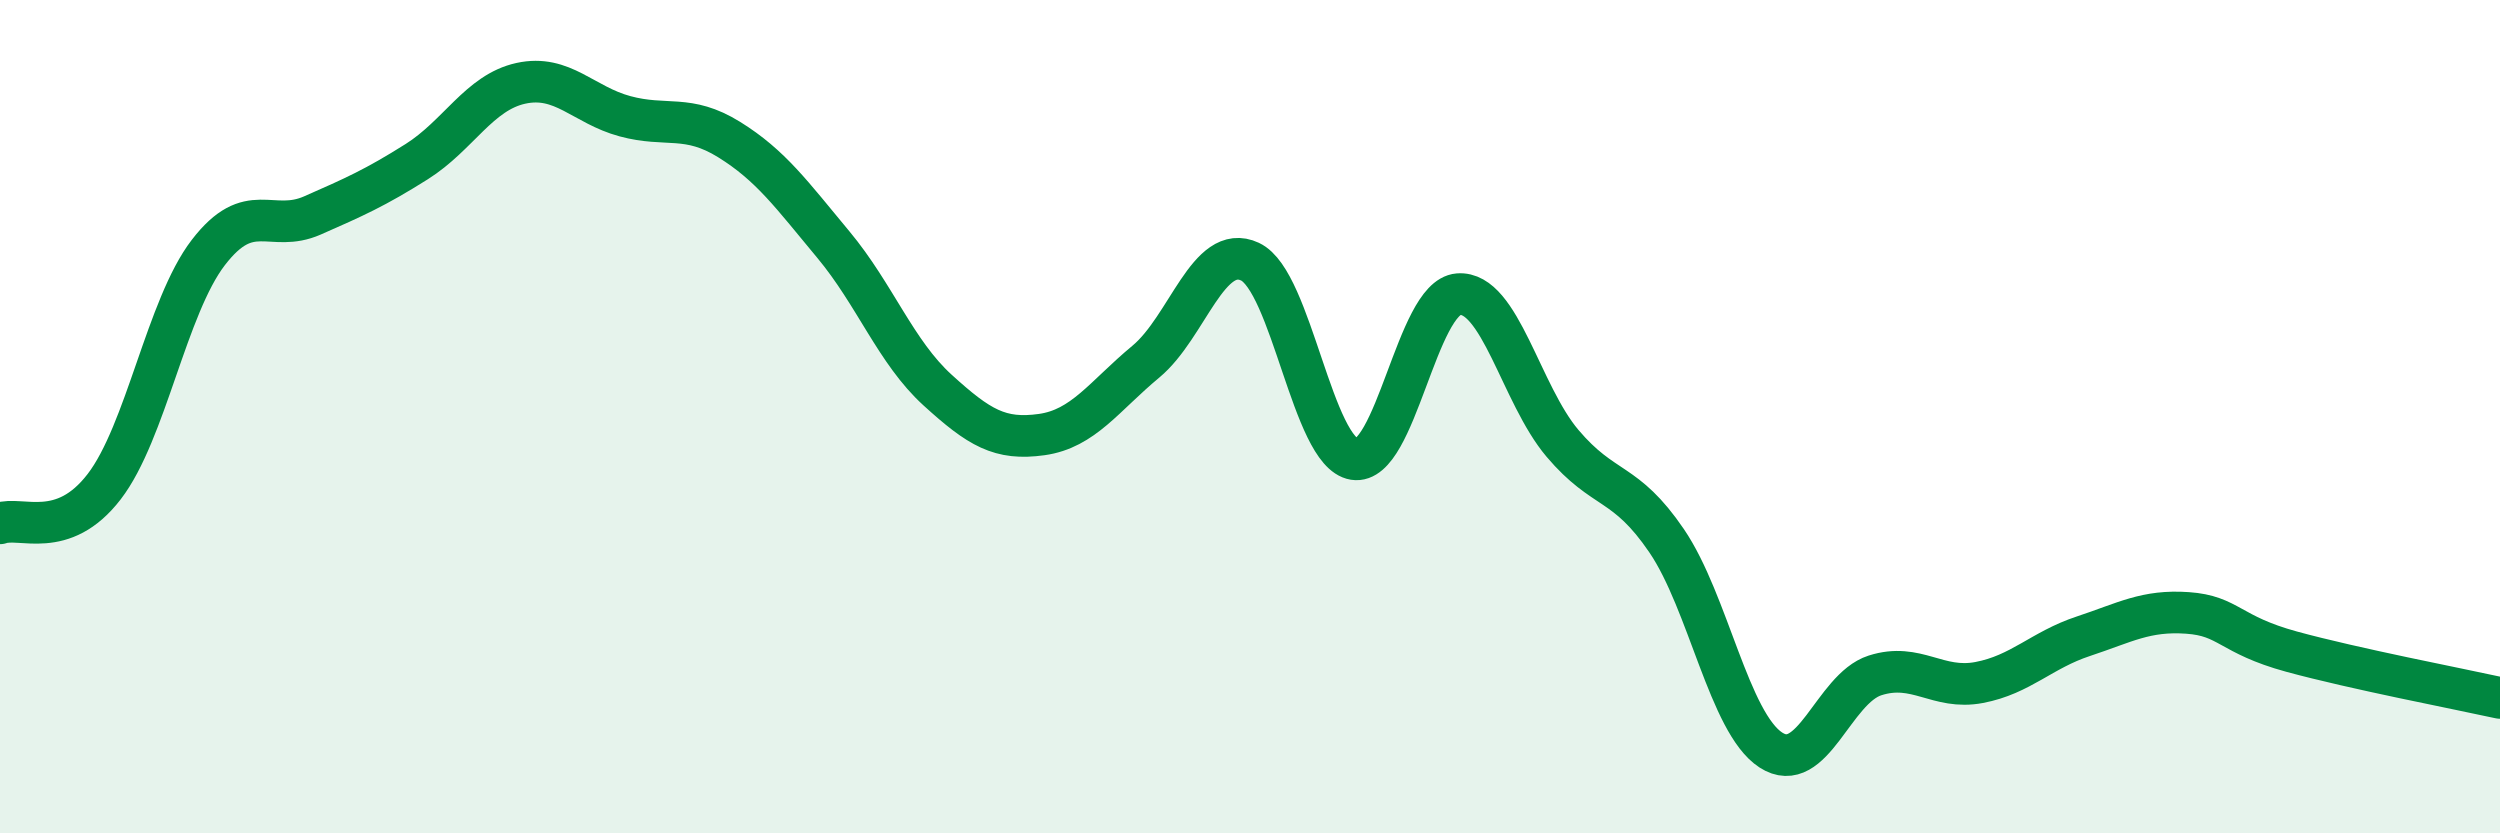 
    <svg width="60" height="20" viewBox="0 0 60 20" xmlns="http://www.w3.org/2000/svg">
      <path
        d="M 0,12.56 C 0.5,12.38 1.5,12.98 2.5,11.68 C 3.5,10.38 4,7.36 5,6.06 C 6,4.76 6.5,5.61 7.5,5.17 C 8.5,4.73 9,4.51 10,3.88 C 11,3.25 11.5,2.22 12.5,2 C 13.5,1.78 14,2.52 15,2.79 C 16,3.06 16.5,2.73 17.5,3.35 C 18.5,3.97 19,4.67 20,5.87 C 21,7.07 21.5,8.45 22.5,9.36 C 23.5,10.27 24,10.57 25,10.43 C 26,10.29 26.5,9.51 27.5,8.68 C 28.5,7.85 29,5.81 30,6.28 C 31,6.75 31.5,10.86 32.5,11.02 C 33.5,11.18 34,7.14 35,7.06 C 36,6.98 36.5,9.46 37.5,10.64 C 38.5,11.82 39,11.51 40,12.98 C 41,14.45 41.5,17.35 42.5,18 C 43.5,18.65 44,16.53 45,16.21 C 46,15.89 46.5,16.57 47.5,16.38 C 48.5,16.19 49,15.6 50,15.27 C 51,14.94 51.5,14.64 52.5,14.71 C 53.5,14.78 53.5,15.23 55,15.64 C 56.5,16.05 59,16.53 60,16.75L60 20L0 20Z"
        fill="#008740"
        opacity="0.1"
        stroke-linecap="round"
        stroke-linejoin="round"
      />
      <path
        d="M 0,12.56 C 0.5,12.38 1.5,12.98 2.5,11.68 C 3.5,10.38 4,7.36 5,6.06 C 6,4.76 6.5,5.61 7.5,5.17 C 8.5,4.73 9,4.51 10,3.88 C 11,3.25 11.5,2.22 12.5,2 C 13.5,1.78 14,2.52 15,2.79 C 16,3.06 16.5,2.73 17.5,3.35 C 18.5,3.97 19,4.67 20,5.87 C 21,7.07 21.5,8.45 22.5,9.36 C 23.5,10.27 24,10.57 25,10.43 C 26,10.29 26.5,9.51 27.5,8.68 C 28.5,7.85 29,5.81 30,6.28 C 31,6.75 31.5,10.86 32.5,11.02 C 33.5,11.18 34,7.14 35,7.06 C 36,6.98 36.5,9.46 37.5,10.64 C 38.5,11.82 39,11.51 40,12.98 C 41,14.45 41.5,17.35 42.5,18 C 43.5,18.65 44,16.53 45,16.21 C 46,15.89 46.5,16.57 47.5,16.38 C 48.5,16.19 49,15.6 50,15.27 C 51,14.94 51.5,14.64 52.5,14.71 C 53.5,14.78 53.5,15.23 55,15.64 C 56.5,16.05 59,16.53 60,16.75"
        stroke="#008740"
        stroke-width="1"
        fill="none"
        stroke-linecap="round"
        stroke-linejoin="round"
      />
    </svg>
  